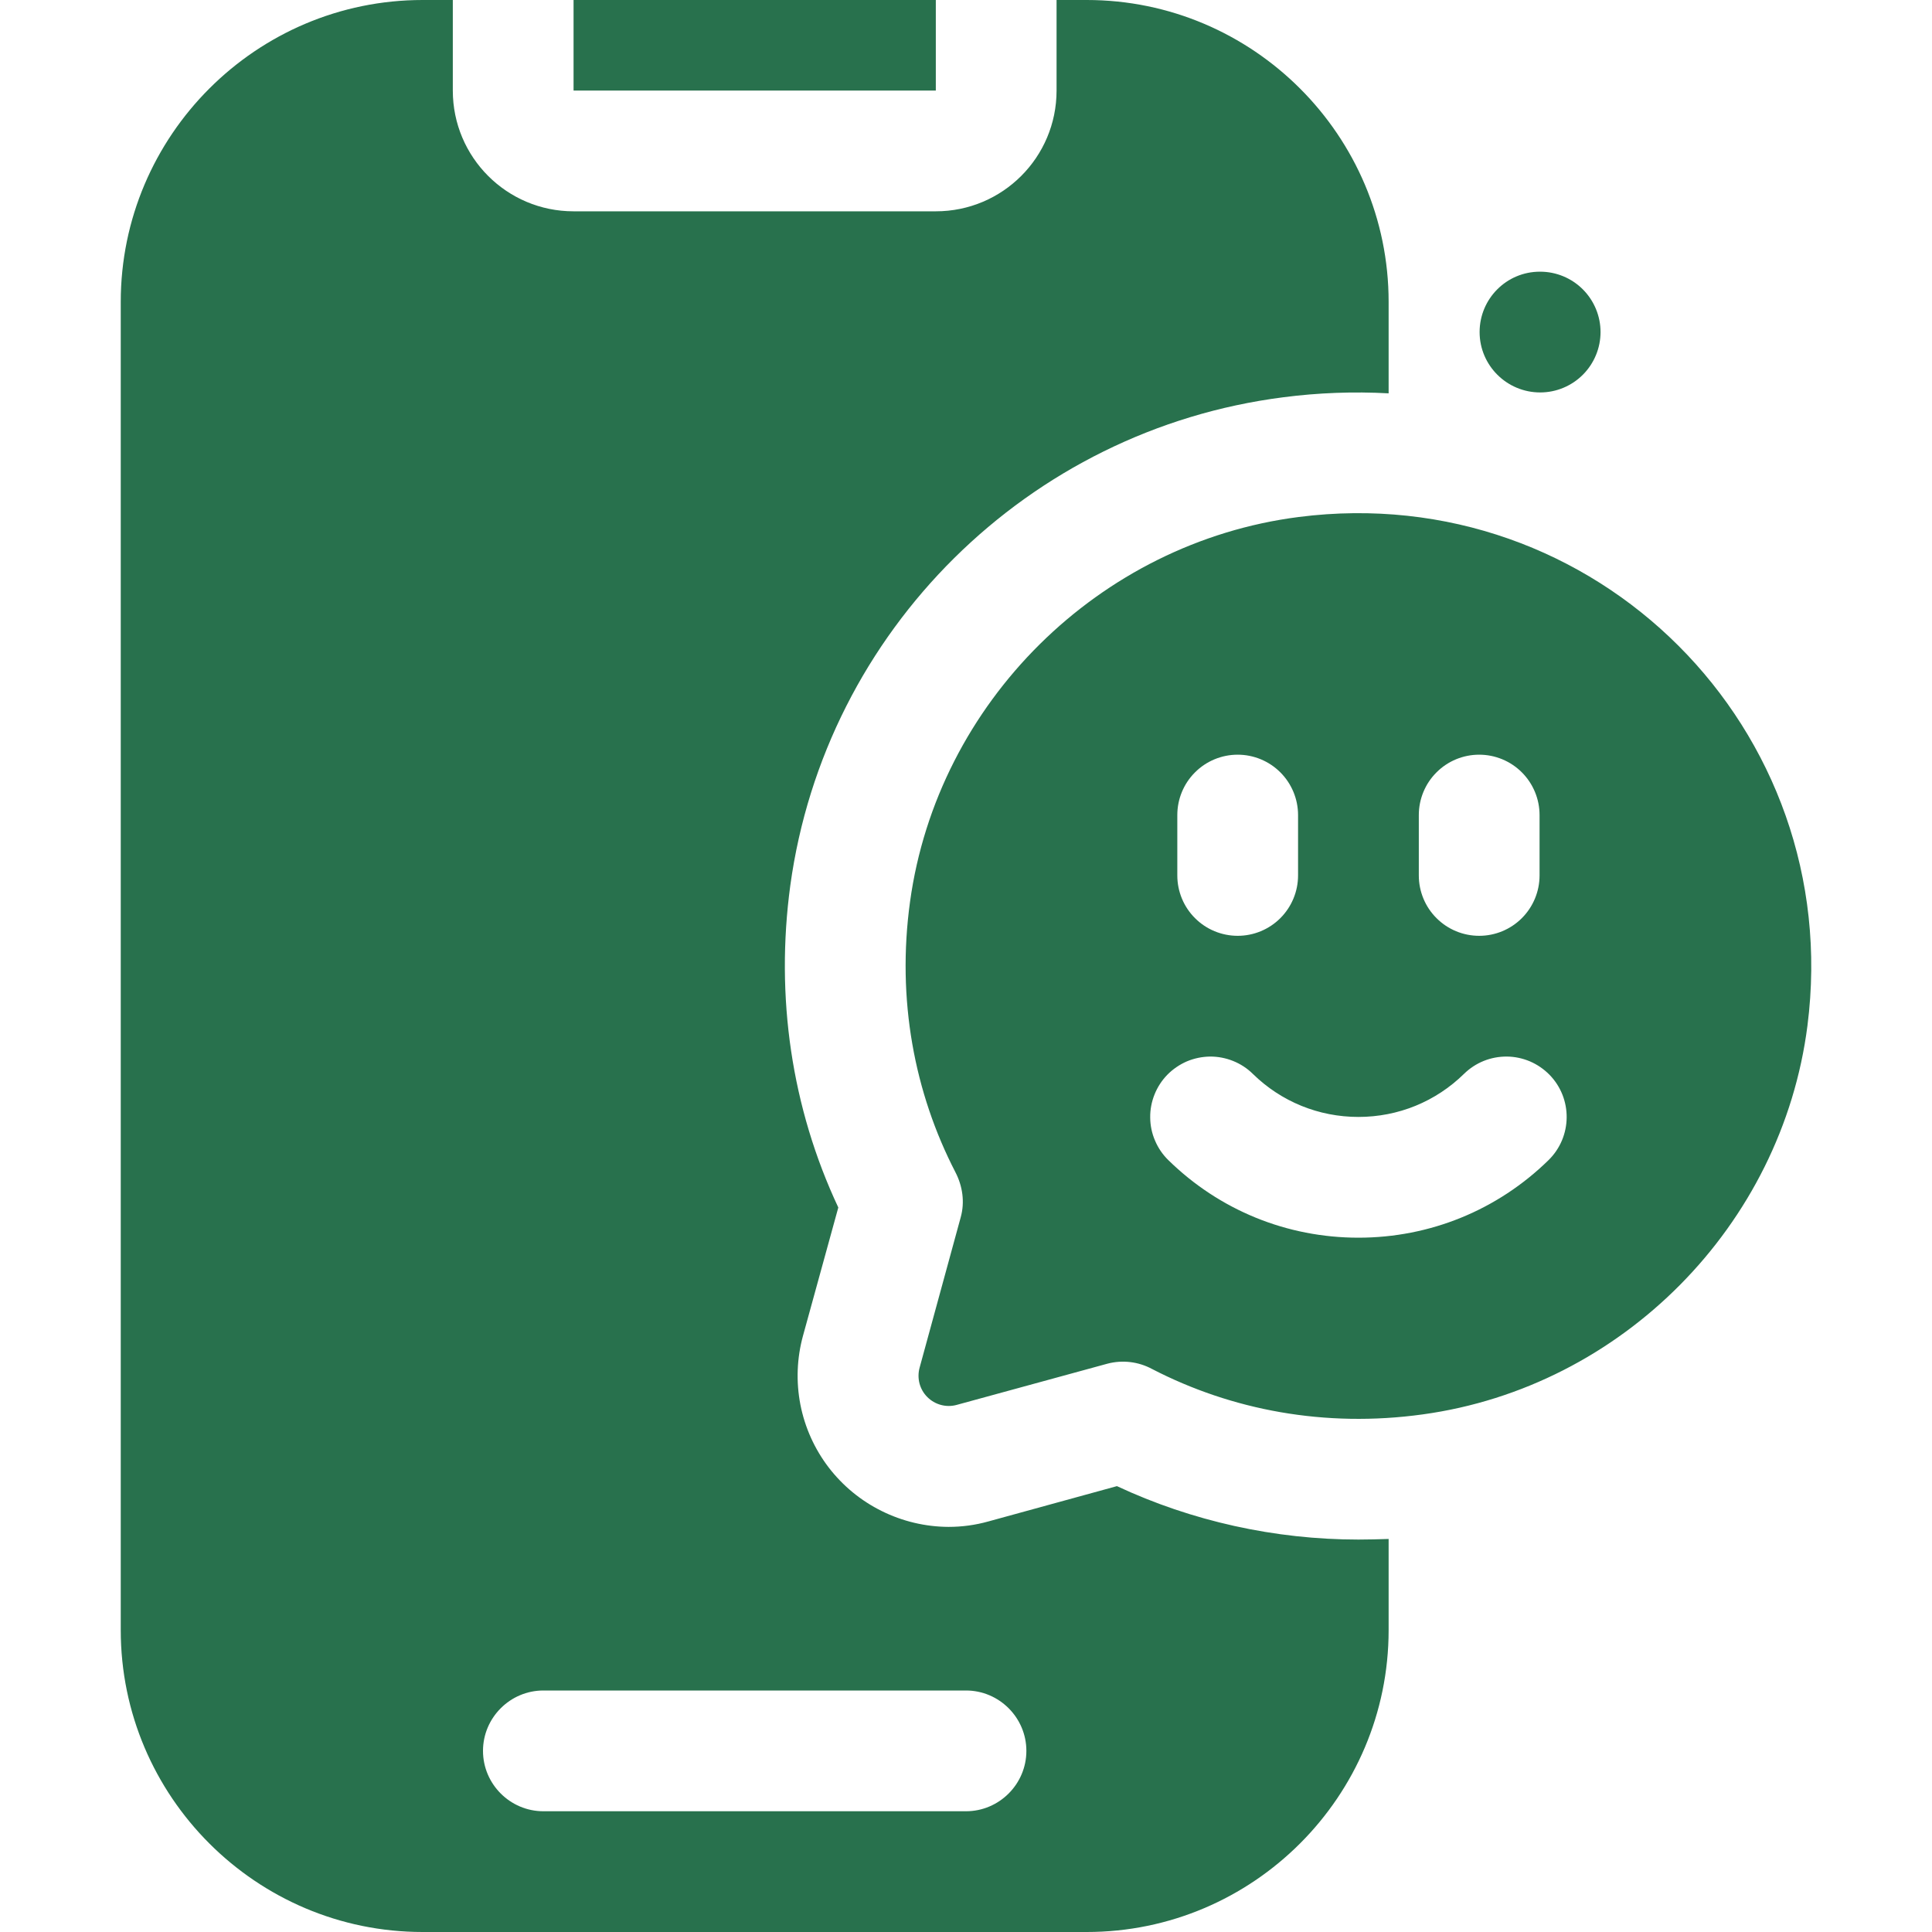 <svg width="32" height="32" viewBox="0 0 32 32" fill="none" xmlns="http://www.w3.org/2000/svg">
<path d="M9.5 0H15.5V1.5H9.5V0Z" fill="#28714D"/>
<path d="M18.5 24.615L16.37 25.2C16.155 25.26 15.935 25.29 15.71 25.29C15.326 25.288 14.947 25.198 14.603 25.027C14.259 24.857 13.959 24.61 13.725 24.305C13.491 23.999 13.331 23.643 13.257 23.265C13.184 22.887 13.198 22.497 13.3 22.125L13.885 20C13.11 18.35 12.84 16.51 13.09 14.665C13.67 10.445 17.03 7.12 21.255 6.58C21.833 6.505 22.418 6.483 23 6.515V5C23 2.245 20.755 0 18 0H17.5V1.5C17.5 2.605 16.605 3.5 15.5 3.5H9.5C8.395 3.5 7.5 2.605 7.5 1.5V0H7C4.245 0 2 2.245 2 5V27C2 29.755 4.245 32 7 32H18C20.755 32 23 29.755 23 27V25.49C22.835 25.495 22.665 25.5 22.5 25.5C21.115 25.5 19.74 25.195 18.5 24.615ZM16 30H9C8.45 30 8 29.55 8 29C8 28.45 8.45 28 9 28H16C16.55 28 17 28.45 17 29C17 29.55 16.55 30 16 30Z" fill="#28714D"/>
<path d="M21.511 8.563C18.205 8.986 15.527 11.634 15.073 14.936C14.85 16.558 15.146 18.102 15.825 19.416C15.944 19.646 15.982 19.91 15.913 20.16L15.231 22.655C15.208 22.74 15.208 22.83 15.23 22.915C15.253 23 15.297 23.078 15.36 23.14C15.422 23.202 15.499 23.247 15.585 23.27C15.67 23.293 15.759 23.293 15.844 23.27L18.342 22.587C18.592 22.521 18.857 22.553 19.084 22.676C20.398 23.355 21.942 23.651 23.564 23.427C26.866 22.974 29.513 20.296 29.937 16.989C30.565 12.075 26.425 7.934 21.511 8.563ZM23.5 13.5C23.5 13.235 23.605 12.98 23.793 12.793C23.98 12.605 24.235 12.5 24.5 12.5C24.765 12.5 25.019 12.605 25.207 12.793C25.394 12.98 25.5 13.235 25.5 13.5V14.5C25.5 14.765 25.394 15.02 25.207 15.207C25.019 15.395 24.765 15.5 24.5 15.5C24.235 15.5 23.98 15.395 23.793 15.207C23.605 15.02 23.5 14.765 23.5 14.5V13.5ZM19.5 13.5C19.5 13.235 19.605 12.98 19.793 12.793C19.98 12.605 20.235 12.5 20.5 12.5C20.765 12.5 21.019 12.605 21.207 12.793C21.394 12.98 21.5 13.235 21.5 13.5V14.5C21.5 14.765 21.394 15.02 21.207 15.207C21.019 15.395 20.765 15.5 20.5 15.5C20.235 15.5 19.98 15.395 19.793 15.207C19.605 15.02 19.5 14.765 19.5 14.5V13.5ZM25.649 19.215C24.802 20.044 23.684 20.5 22.5 20.5C21.315 20.5 20.197 20.044 19.351 19.215C19.257 19.123 19.182 19.013 19.131 18.892C19.079 18.772 19.052 18.642 19.051 18.511C19.049 18.379 19.074 18.249 19.123 18.127C19.172 18.005 19.244 17.894 19.336 17.8C19.428 17.707 19.538 17.632 19.658 17.58C19.779 17.529 19.909 17.502 20.04 17.5C20.172 17.499 20.302 17.524 20.424 17.573C20.546 17.622 20.657 17.694 20.75 17.786C21.22 18.247 21.842 18.5 22.5 18.5C23.158 18.5 23.779 18.247 24.249 17.786C24.343 17.694 24.454 17.621 24.576 17.572C24.698 17.523 24.828 17.499 24.959 17.5C25.091 17.501 25.22 17.529 25.341 17.58C25.462 17.632 25.571 17.707 25.663 17.8C26.05 18.195 26.043 18.828 25.649 19.215ZM25.51 6.5C25.775 6.5 26.029 6.395 26.217 6.207C26.404 6.02 26.51 5.765 26.51 5.5C26.51 5.235 26.404 4.98 26.217 4.793C26.029 4.605 25.775 4.5 25.51 4.5H25.505C24.953 4.5 24.507 4.948 24.507 5.5C24.507 6.052 24.957 6.5 25.51 6.5Z" fill="#28714D"/>
</svg>
